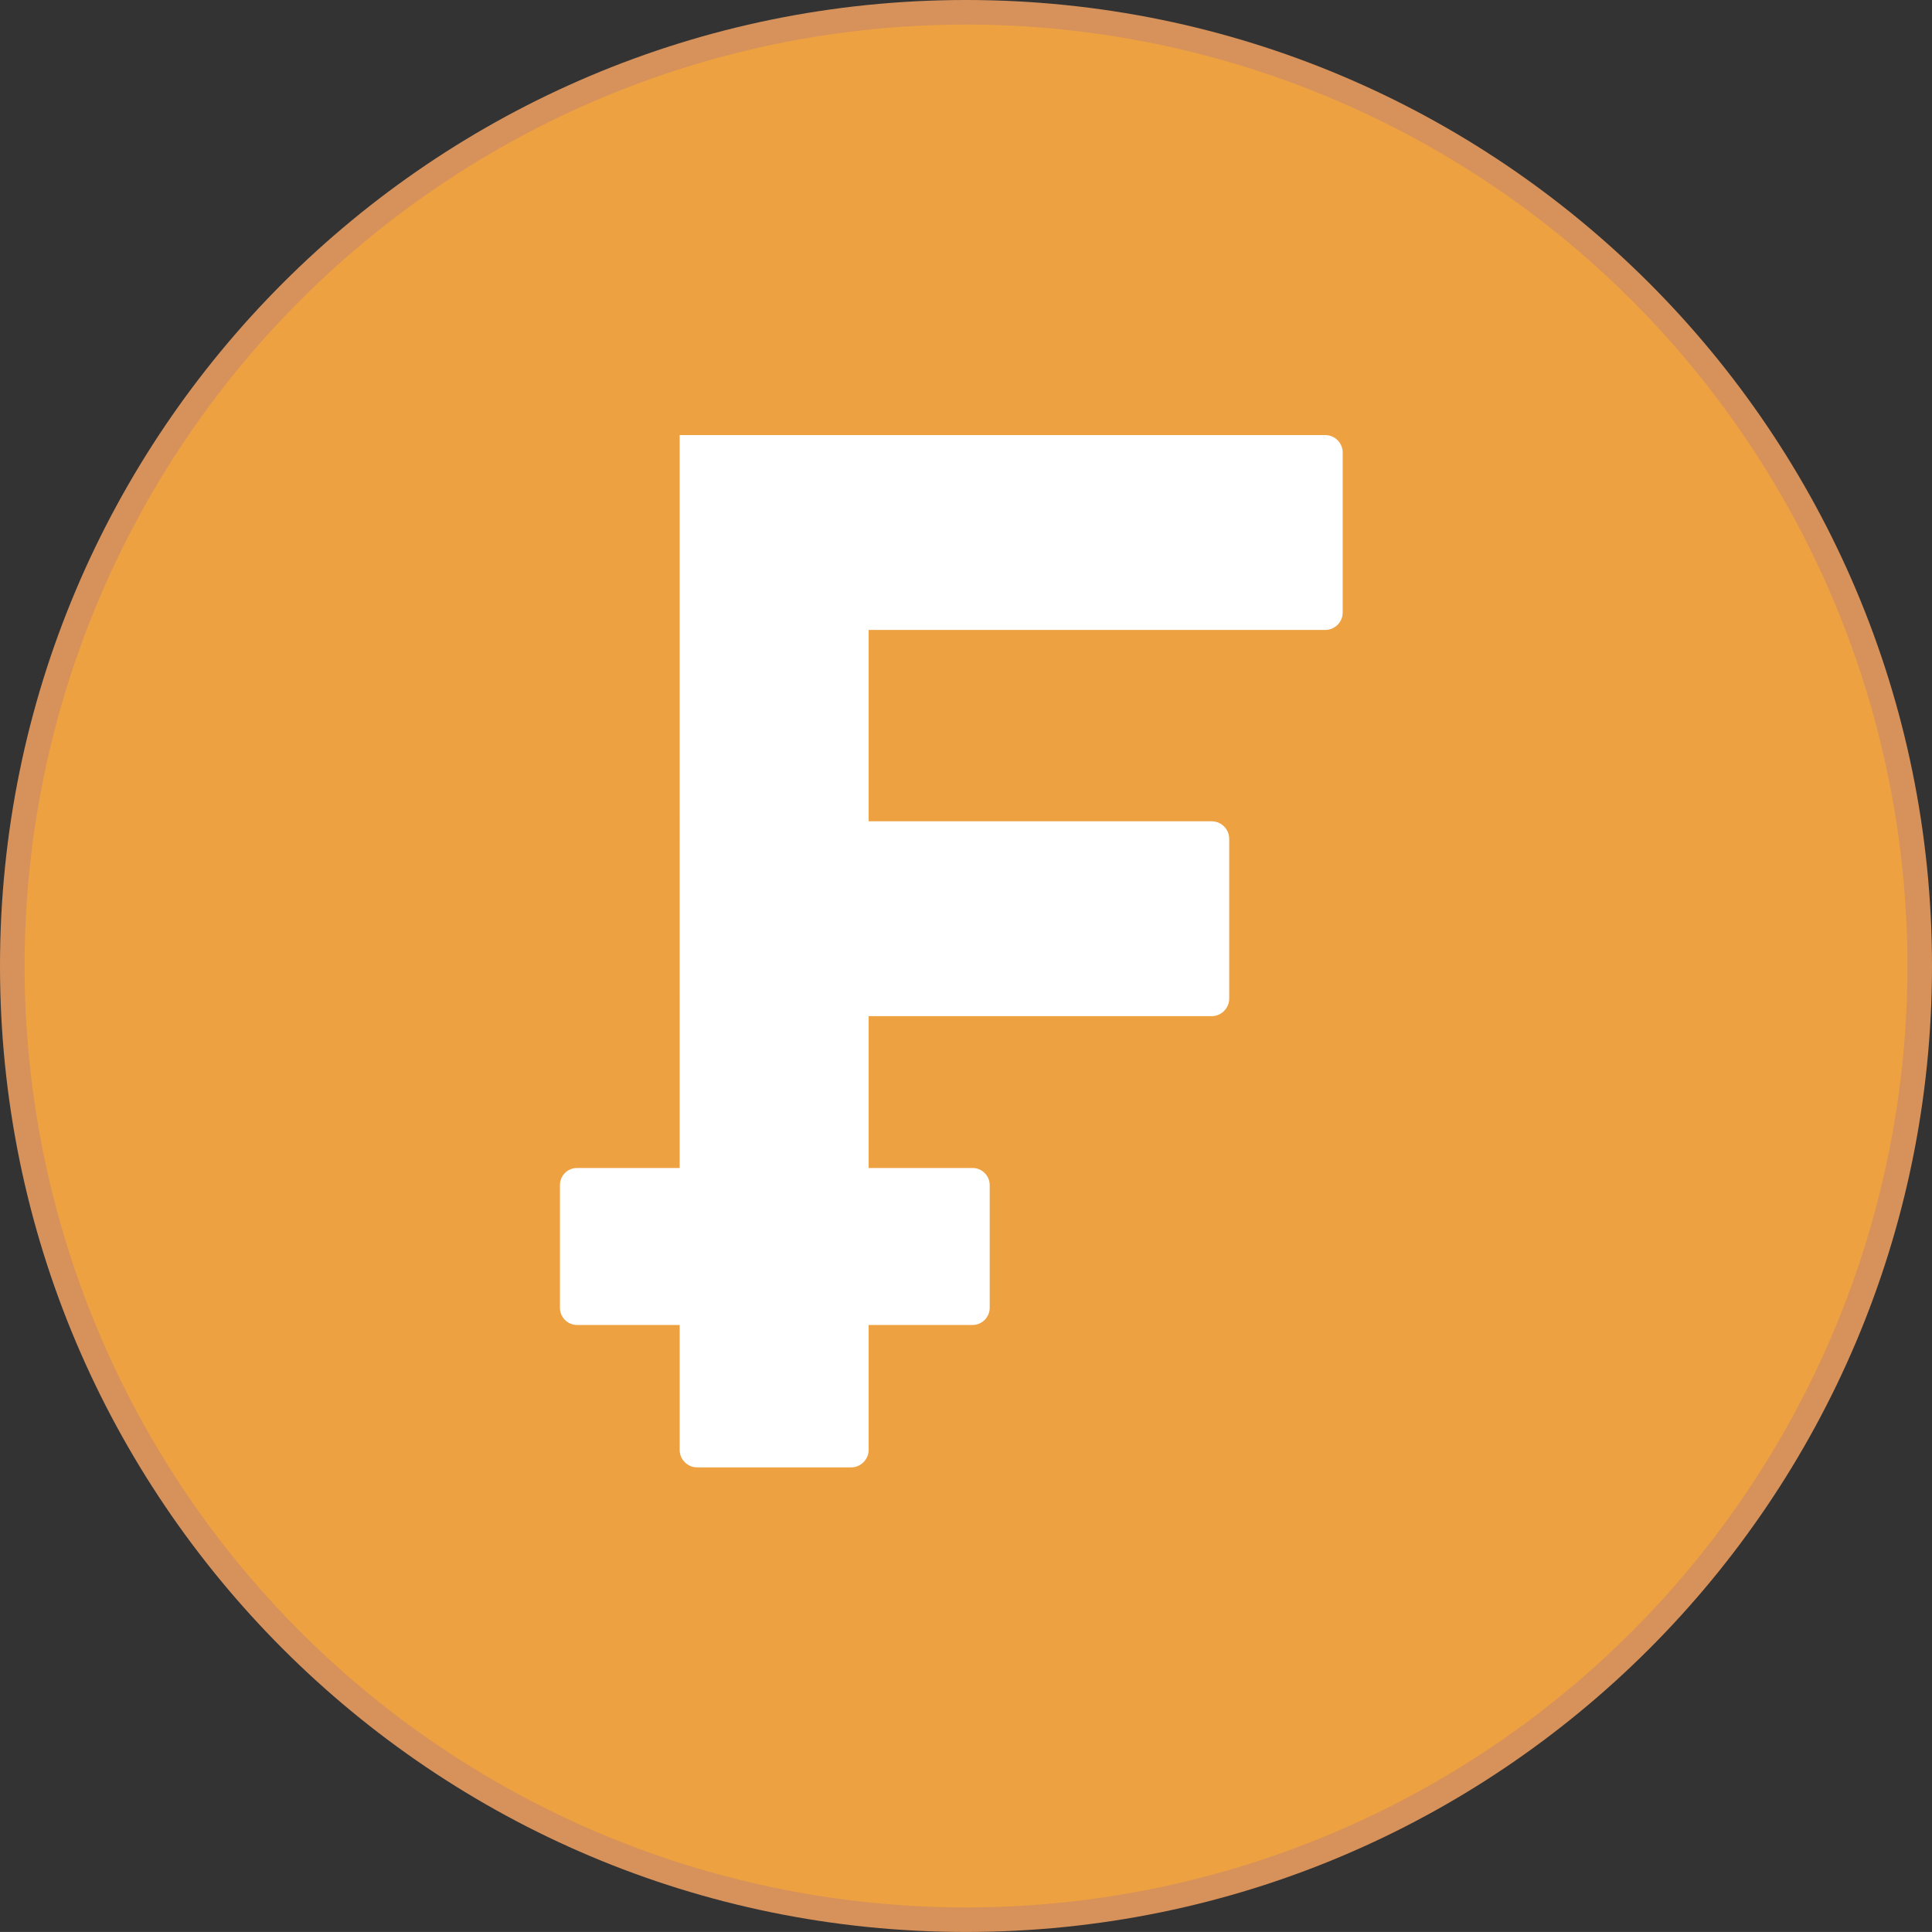 <?xml version="1.0" encoding="UTF-8"?>
<svg xmlns="http://www.w3.org/2000/svg" version="1.1" viewBox="0 0 512 511.99">
  <rect x="0" y="0" width="512" height="511.99" fill="#333333" stroke="none"/>
  <!-- Generator: Adobe Illustrator 29.7.1, SVG Export Plug-In . SVG Version: 2.1.1 Build 8)  -->
  <defs>
    <style>
      .st0 {
        fill: #fff;
        fill-rule: evenodd;
      }

      .st1 {
        fill: #eda140;
      }

      .st2 {
        fill: #d7925b;
      }
    </style>
  </defs>
  <g id="_Слой_1" data-name="Слой_1" image-rendering="optimizeQuality" shape-rendering="geometricPrecision" text-rendering="geometricPrecision">
    <path class="st2" d="M256,0c70.68,0,134.69,28.66,181.02,74.98,46.33,46.32,74.98,110.33,74.98,181.01s-28.66,134.69-74.98,181.02c-46.33,46.33-110.33,74.98-181.02,74.98s-134.69-28.66-181.01-74.98C28.66,390.68,0,326.68,0,255.99S28.66,121.31,74.99,74.98C121.31,28.66,185.32,0,256,0Z"/>
    <circle class="st1" cx="256" cy="256" r="249.49"/>
    <path class="st0" d="M180.11,115.3h171.1c2.55,0,4.61,2.07,4.62,4.62v42.4c-.01,2.55-2.08,4.61-4.62,4.62h-121.01v50.71h90.93c2.54,0,4.62,2.11,4.62,4.62v42.4c0,2.51-2.11,4.62-4.62,4.62h-90.93v40.24h27.56c2.49,0,4.52,2.06,4.52,4.52v32.56c0,2.47-2.06,4.52-4.52,4.52h-27.56v33.12c0,2.52-2.11,4.62-4.62,4.62h-40.84c-2.52,0-4.62-2.08-4.62-4.62v-33.12h-27.21c-2.47,0-4.52-2.04-4.52-4.52v-32.56c0-2.5,2.03-4.52,4.52-4.52h27.21V115.3Z"/>
  </g>
</svg>